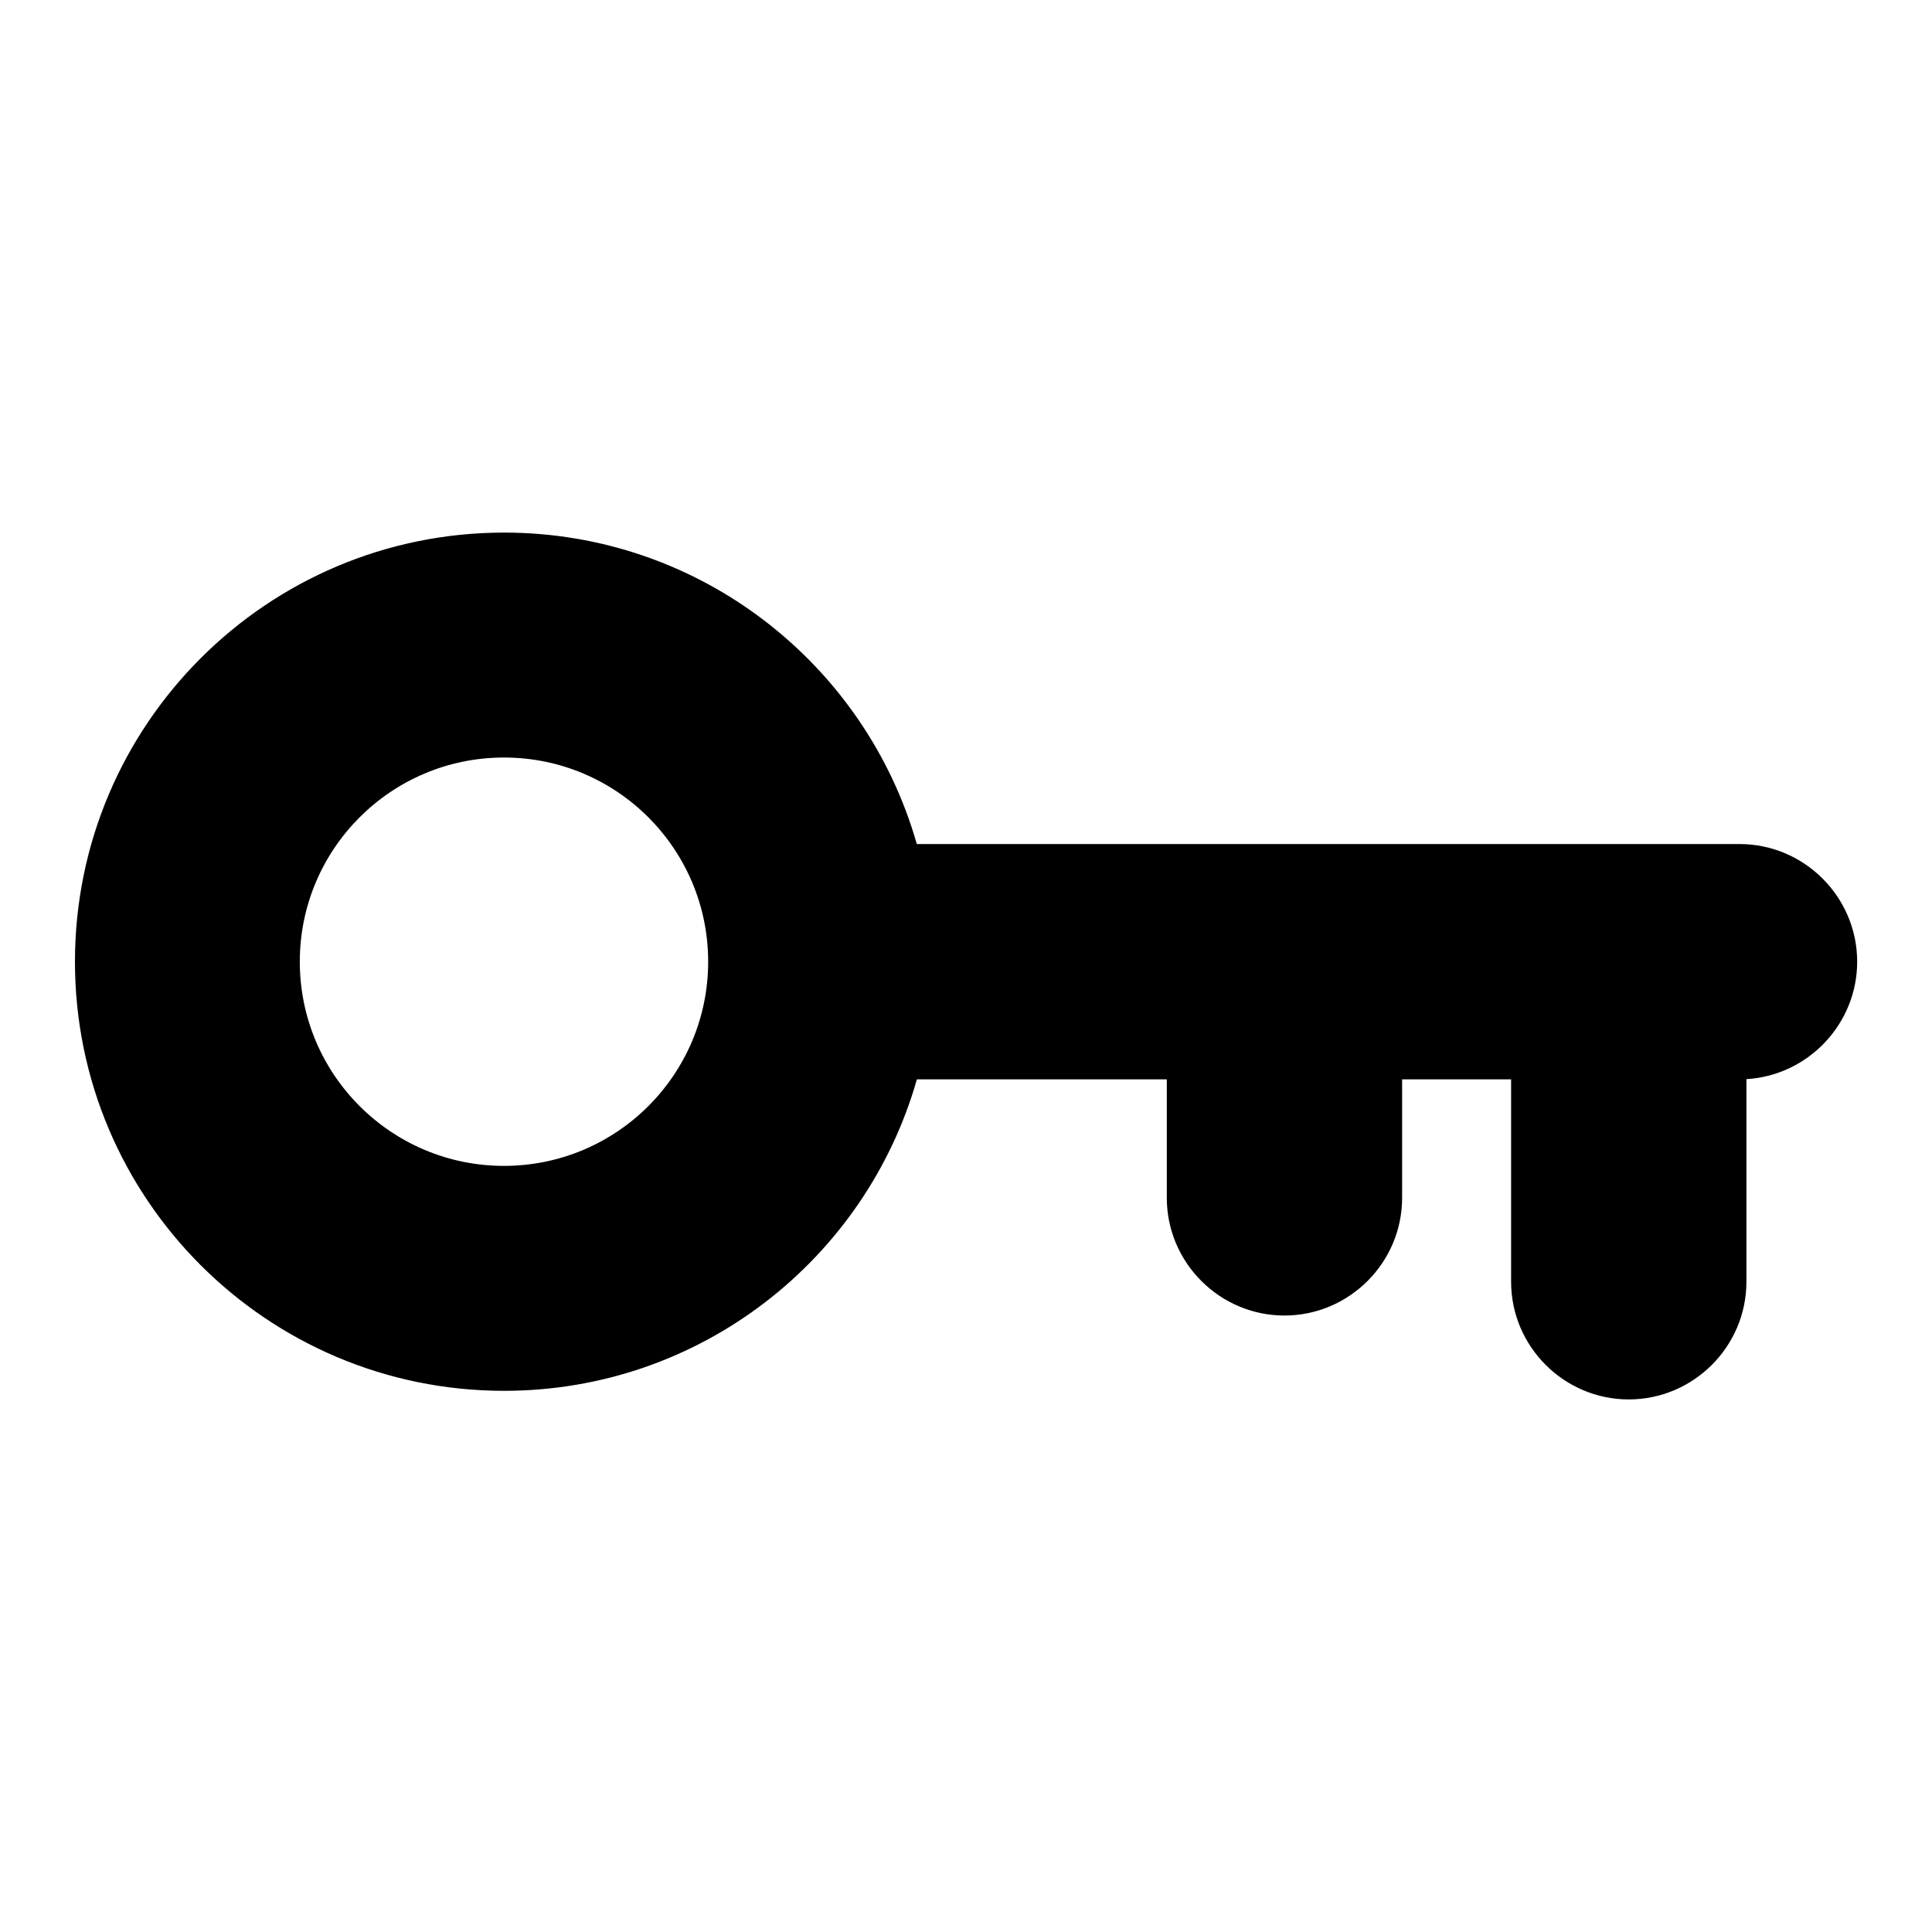 <?xml version="1.0" encoding="UTF-8"?>
<!-- Uploaded to: ICON Repo, www.svgrepo.com, Generator: ICON Repo Mixer Tools -->
<svg fill="#000000" width="800px" height="800px" version="1.1" viewBox="144 144 512 512" xmlns="http://www.w3.org/2000/svg">
 <path d="m277.56 285.14c51.992 0 95.84 34.898 109.4 82.539h218.03c17.156 0 31.18 14.027 31.18 31.18 0 16.535-13.043 30.168-29.352 31.121v53.703c0 17.156-14.027 31.18-31.18 31.18-17.156 0-31.18-14.027-31.18-31.18v-53.641h-28.883v31.406c0 17.156-14.027 31.18-31.18 31.18-17.156 0-31.18-14.027-31.18-31.18v-31.406h-66.23c-13.559 47.641-57.406 82.539-109.4 82.539-62.816 0-113.72-50.922-113.72-113.72 0-62.816 50.922-113.72 113.72-113.72zm0 59.613c29.895 0 54.109 24.227 54.109 54.109s-24.227 54.109-54.109 54.109-54.109-24.227-54.109-54.109 24.227-54.109 54.109-54.109z" fill-rule="evenodd"/>
</svg>